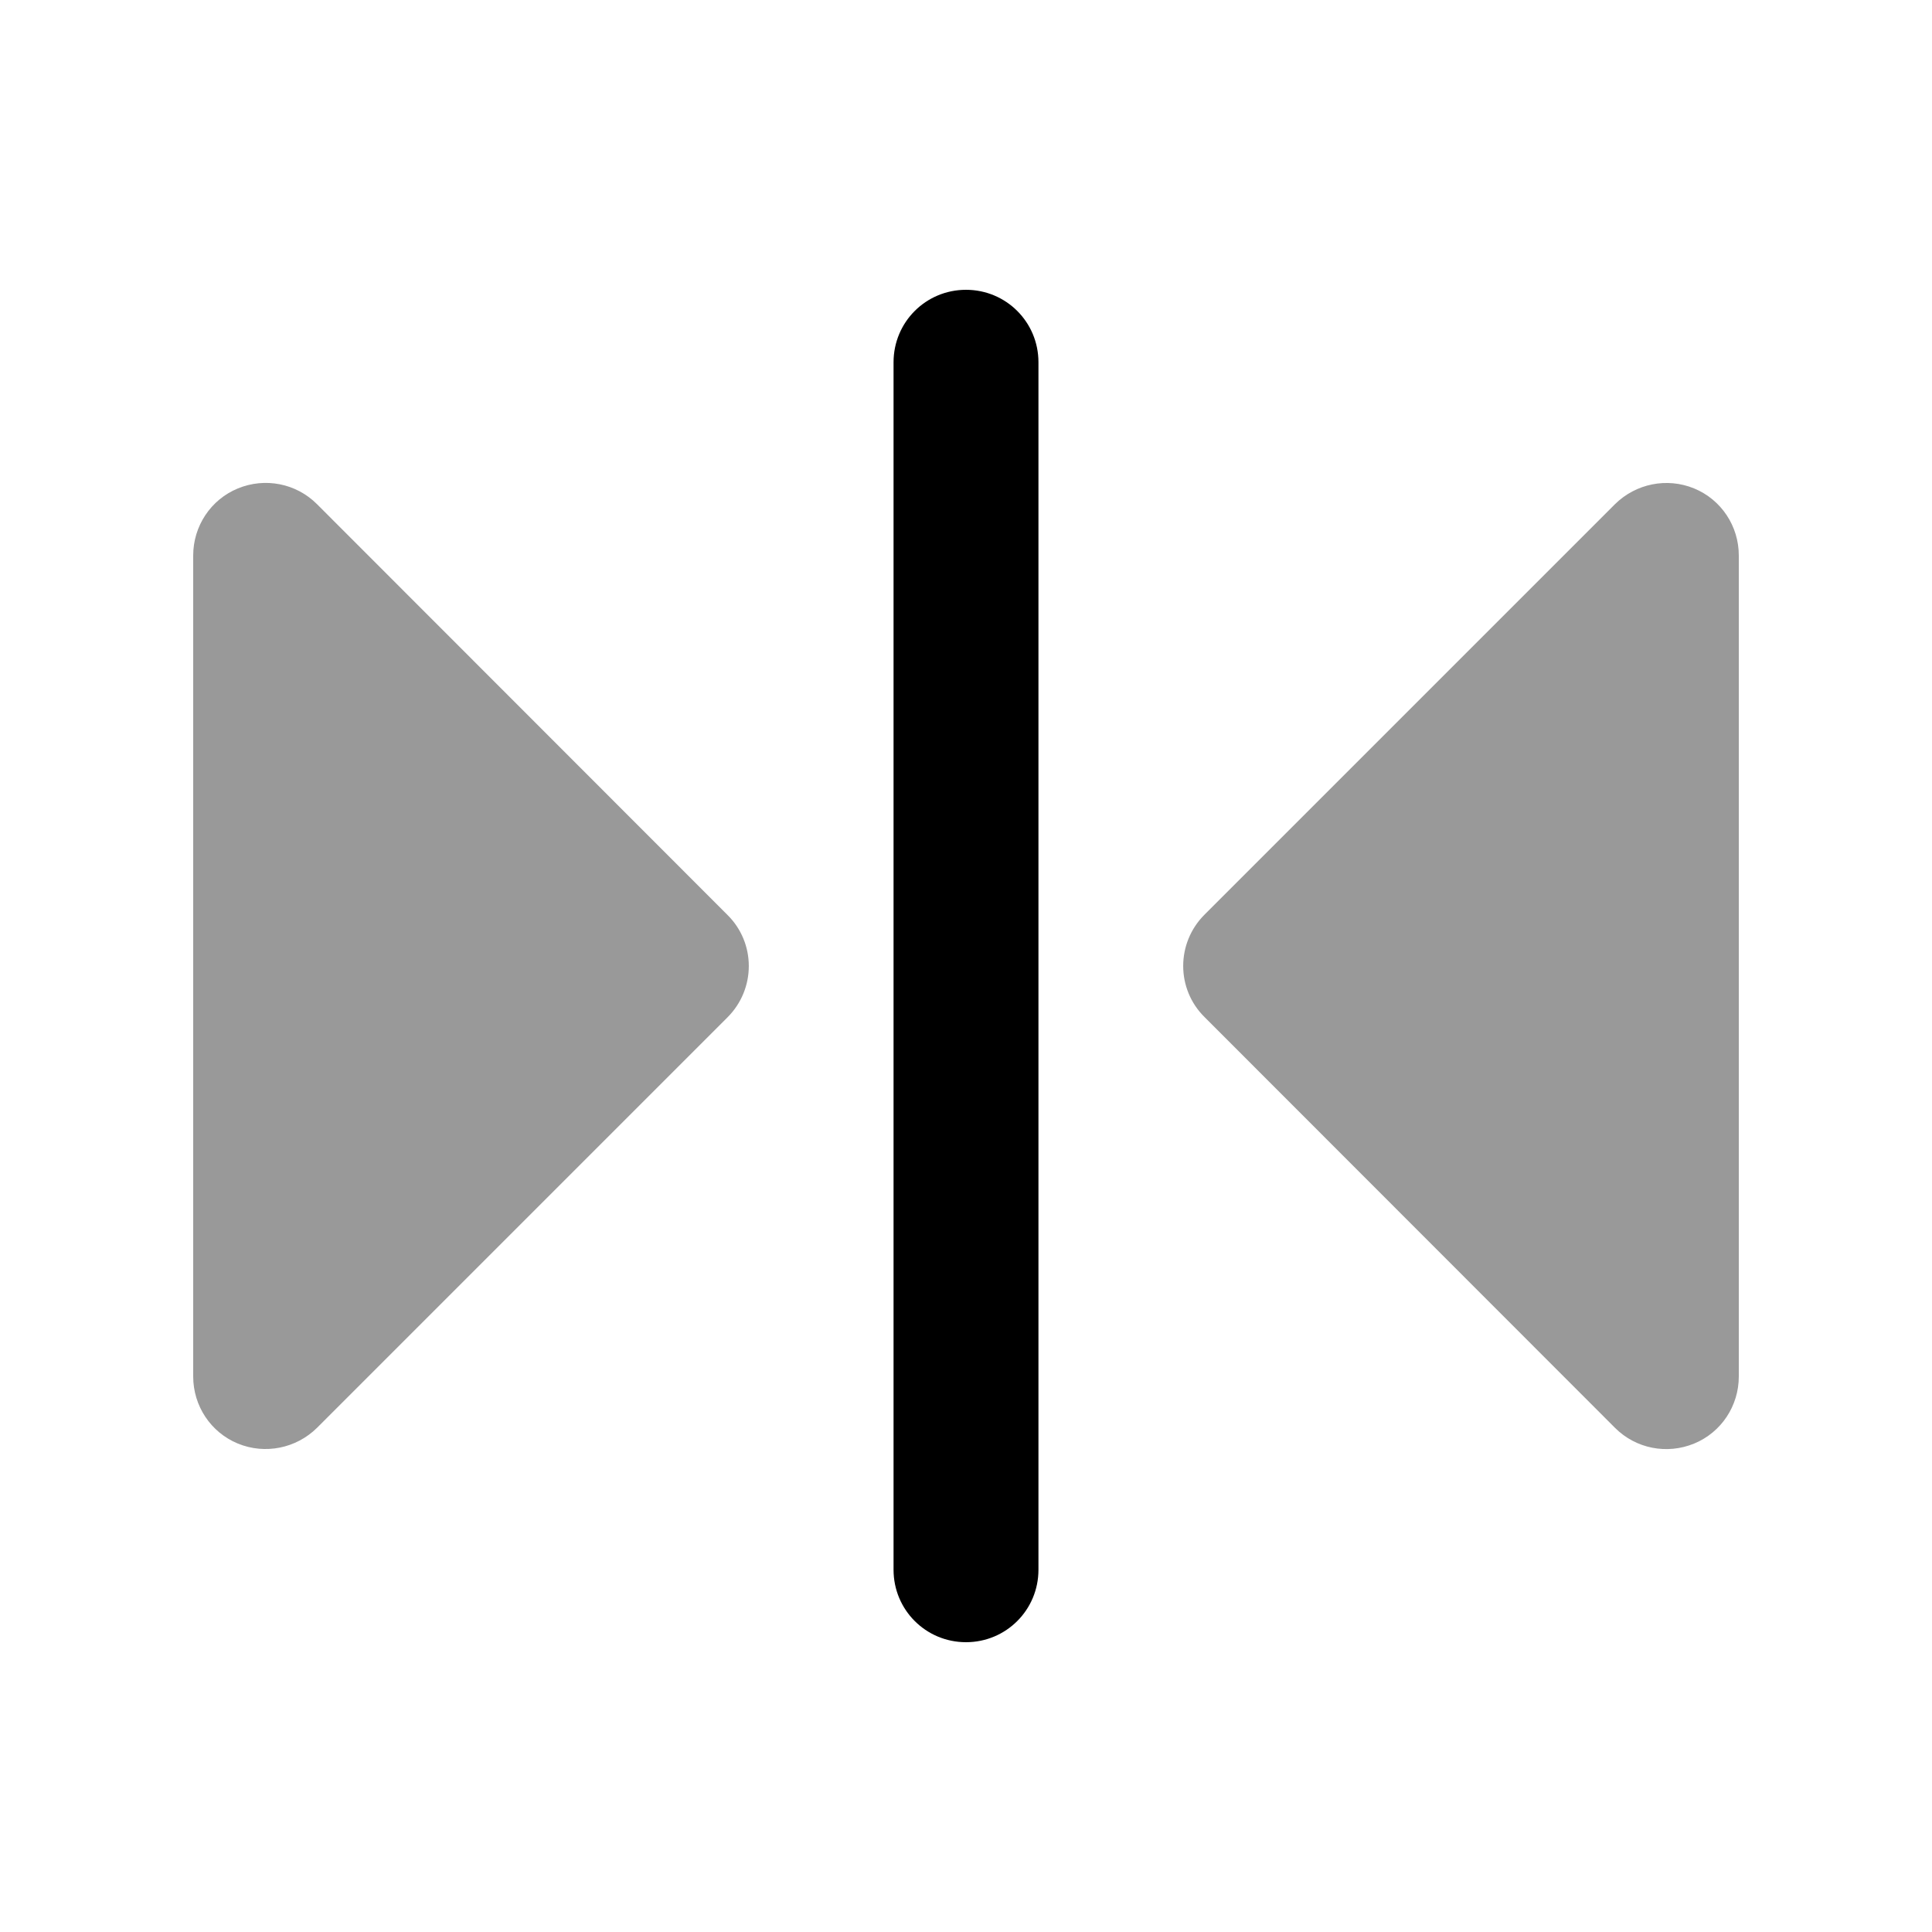 <svg xmlns="http://www.w3.org/2000/svg" viewBox="0 0 640 640"><!--! Font Awesome Pro 7.1.0 by @fontawesome - https://fontawesome.com License - https://fontawesome.com/license (Commercial License) Copyright 2025 Fonticons, Inc. --><path opacity=".4" fill="currentColor" d="M64 184L64 456C64 465.7 69.8 474.5 78.8 478.2C87.8 481.9 98.1 479.8 105 473L241 337C250.4 327.6 250.4 312.4 241 303.1L105 167C98.1 160.1 87.8 158.1 78.8 161.8C69.8 165.5 64 174.3 64 184zM399 303C389.6 312.4 389.6 327.6 399 336.9L535 473C541.9 479.9 552.2 481.9 561.2 478.2C570.2 474.5 576 465.7 576 456L576 184C576 174.3 570.2 165.5 561.2 161.8C552.2 158.1 541.9 160.2 535 167L399 303z"/><path fill="currentColor" d="M320 96C333.3 96 344 106.7 344 120L344 520C344 533.3 333.3 544 320 544C306.7 544 296 533.3 296 520L296 120C296 106.7 306.7 96 320 96z"/></svg>